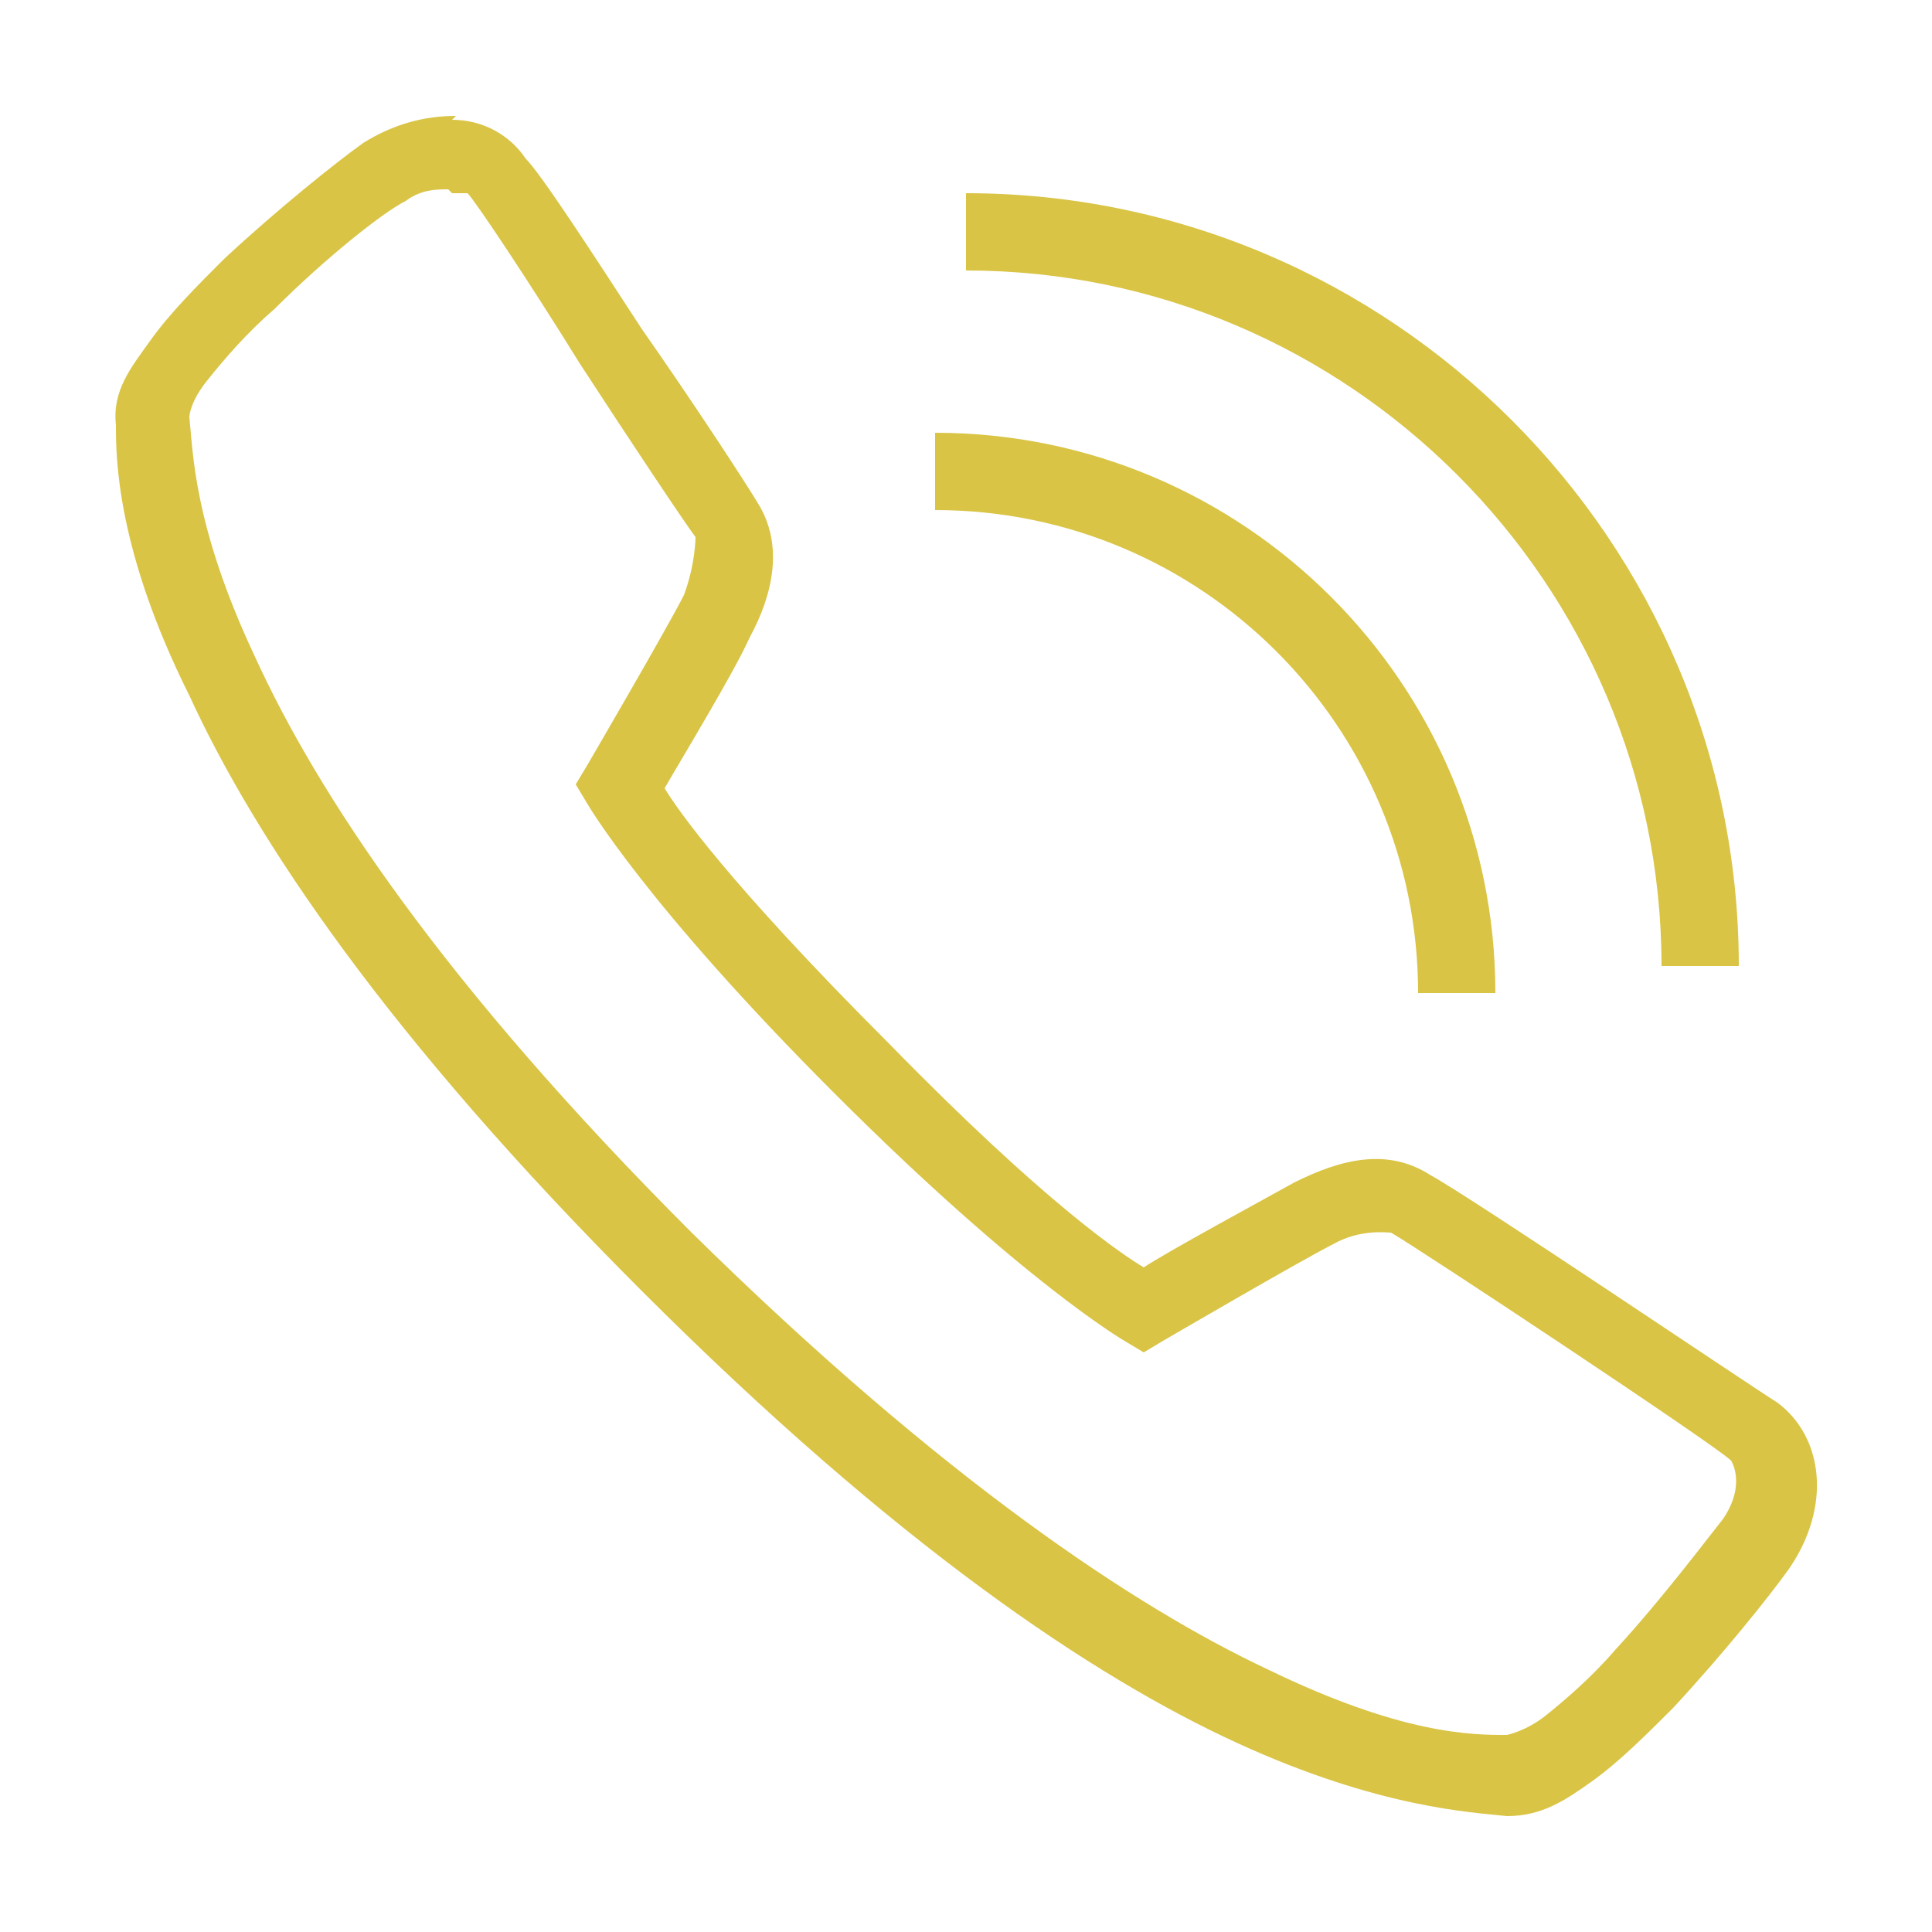 <?xml version="1.0" encoding="UTF-8"?>
<svg id="Layer_1" xmlns="http://www.w3.org/2000/svg" version="1.1" viewBox="0 0 50 50">
  <!-- Generator: Adobe Illustrator 29.5.0, SVG Export Plug-In . SVG Version: 2.1.0 Build 137)  -->
  <defs>
    <style>
      .st0 {
        fill: #d9c445;
      }
    </style>
  </defs>
  <path class="st0" d="M11.8,3c-.8,0-1.6.2-2.4.7-.7.5-2.2,1.7-3.6,3-.7.7-1.4,1.4-1.9,2.1s-1,1.3-.9,2.2c0,.8,0,3.2,1.9,7,1.7,3.7,5.1,8.8,11.7,15.4,6.6,6.6,11.7,10,15.4,11.7s6.1,1.8,7,1.9c.9,0,1.5-.4,2.2-.9s1.4-1.2,2.1-1.9c1.3-1.4,2.5-2.9,3-3.6,1.1-1.6.9-3.4-.3-4.3-.8-.5-7.9-5.3-9-5.9-1.1-.7-2.3-.4-3.5.2-.9.5-3.3,1.8-3.9,2.2-.5-.3-2.5-1.6-6.6-5.8-4.2-4.2-5.5-6.1-5.8-6.6.4-.7,1.8-3,2.2-3.9.6-1.1.9-2.4.2-3.5-.3-.5-1.6-2.5-3-4.5-1.3-2-2.6-4-3-4.4h0c-.4-.6-1.1-1-1.9-1h0ZM25,5v2c9.9,0,18,8.1,18,18h2c0-11-9-20-20-20ZM11.7,5c.3,0,.4,0,.4,0,.2.2,1.6,2.3,2.9,4.4,1.3,2,2.7,4.1,3,4.5,0,0,0,.7-.3,1.5h0c-.4.8-2.5,4.4-2.5,4.4l-.3.5.3.5s1.5,2.6,6.4,7.5,7.5,6.4,7.5,6.4l.5.3.5-.3s3.6-2.1,4.4-2.5c.7-.4,1.4-.3,1.5-.3.7.4,8.4,5.5,8.8,5.9,0,0,.4.6-.2,1.5h0c-.4.5-1.6,2.1-2.8,3.4-.6.7-1.3,1.3-1.8,1.7s-1,.5-1,.5c-.9,0-2.7,0-6.2-1.7-3.4-1.6-8.4-4.9-14.9-11.3-6.5-6.5-9.7-11.4-11.3-14.9-1.6-3.4-1.6-5.3-1.7-6.2,0,0,0-.4.5-1,.4-.5,1-1.2,1.7-1.8,1.3-1.3,2.8-2.5,3.4-2.8h0c.4-.3.8-.3,1.1-.3h0ZM24.2,11.2v2c6.9,0,12.5,5.6,12.5,12.5h2c0-8-6.5-14.5-14.5-14.5Z"/>
</svg>